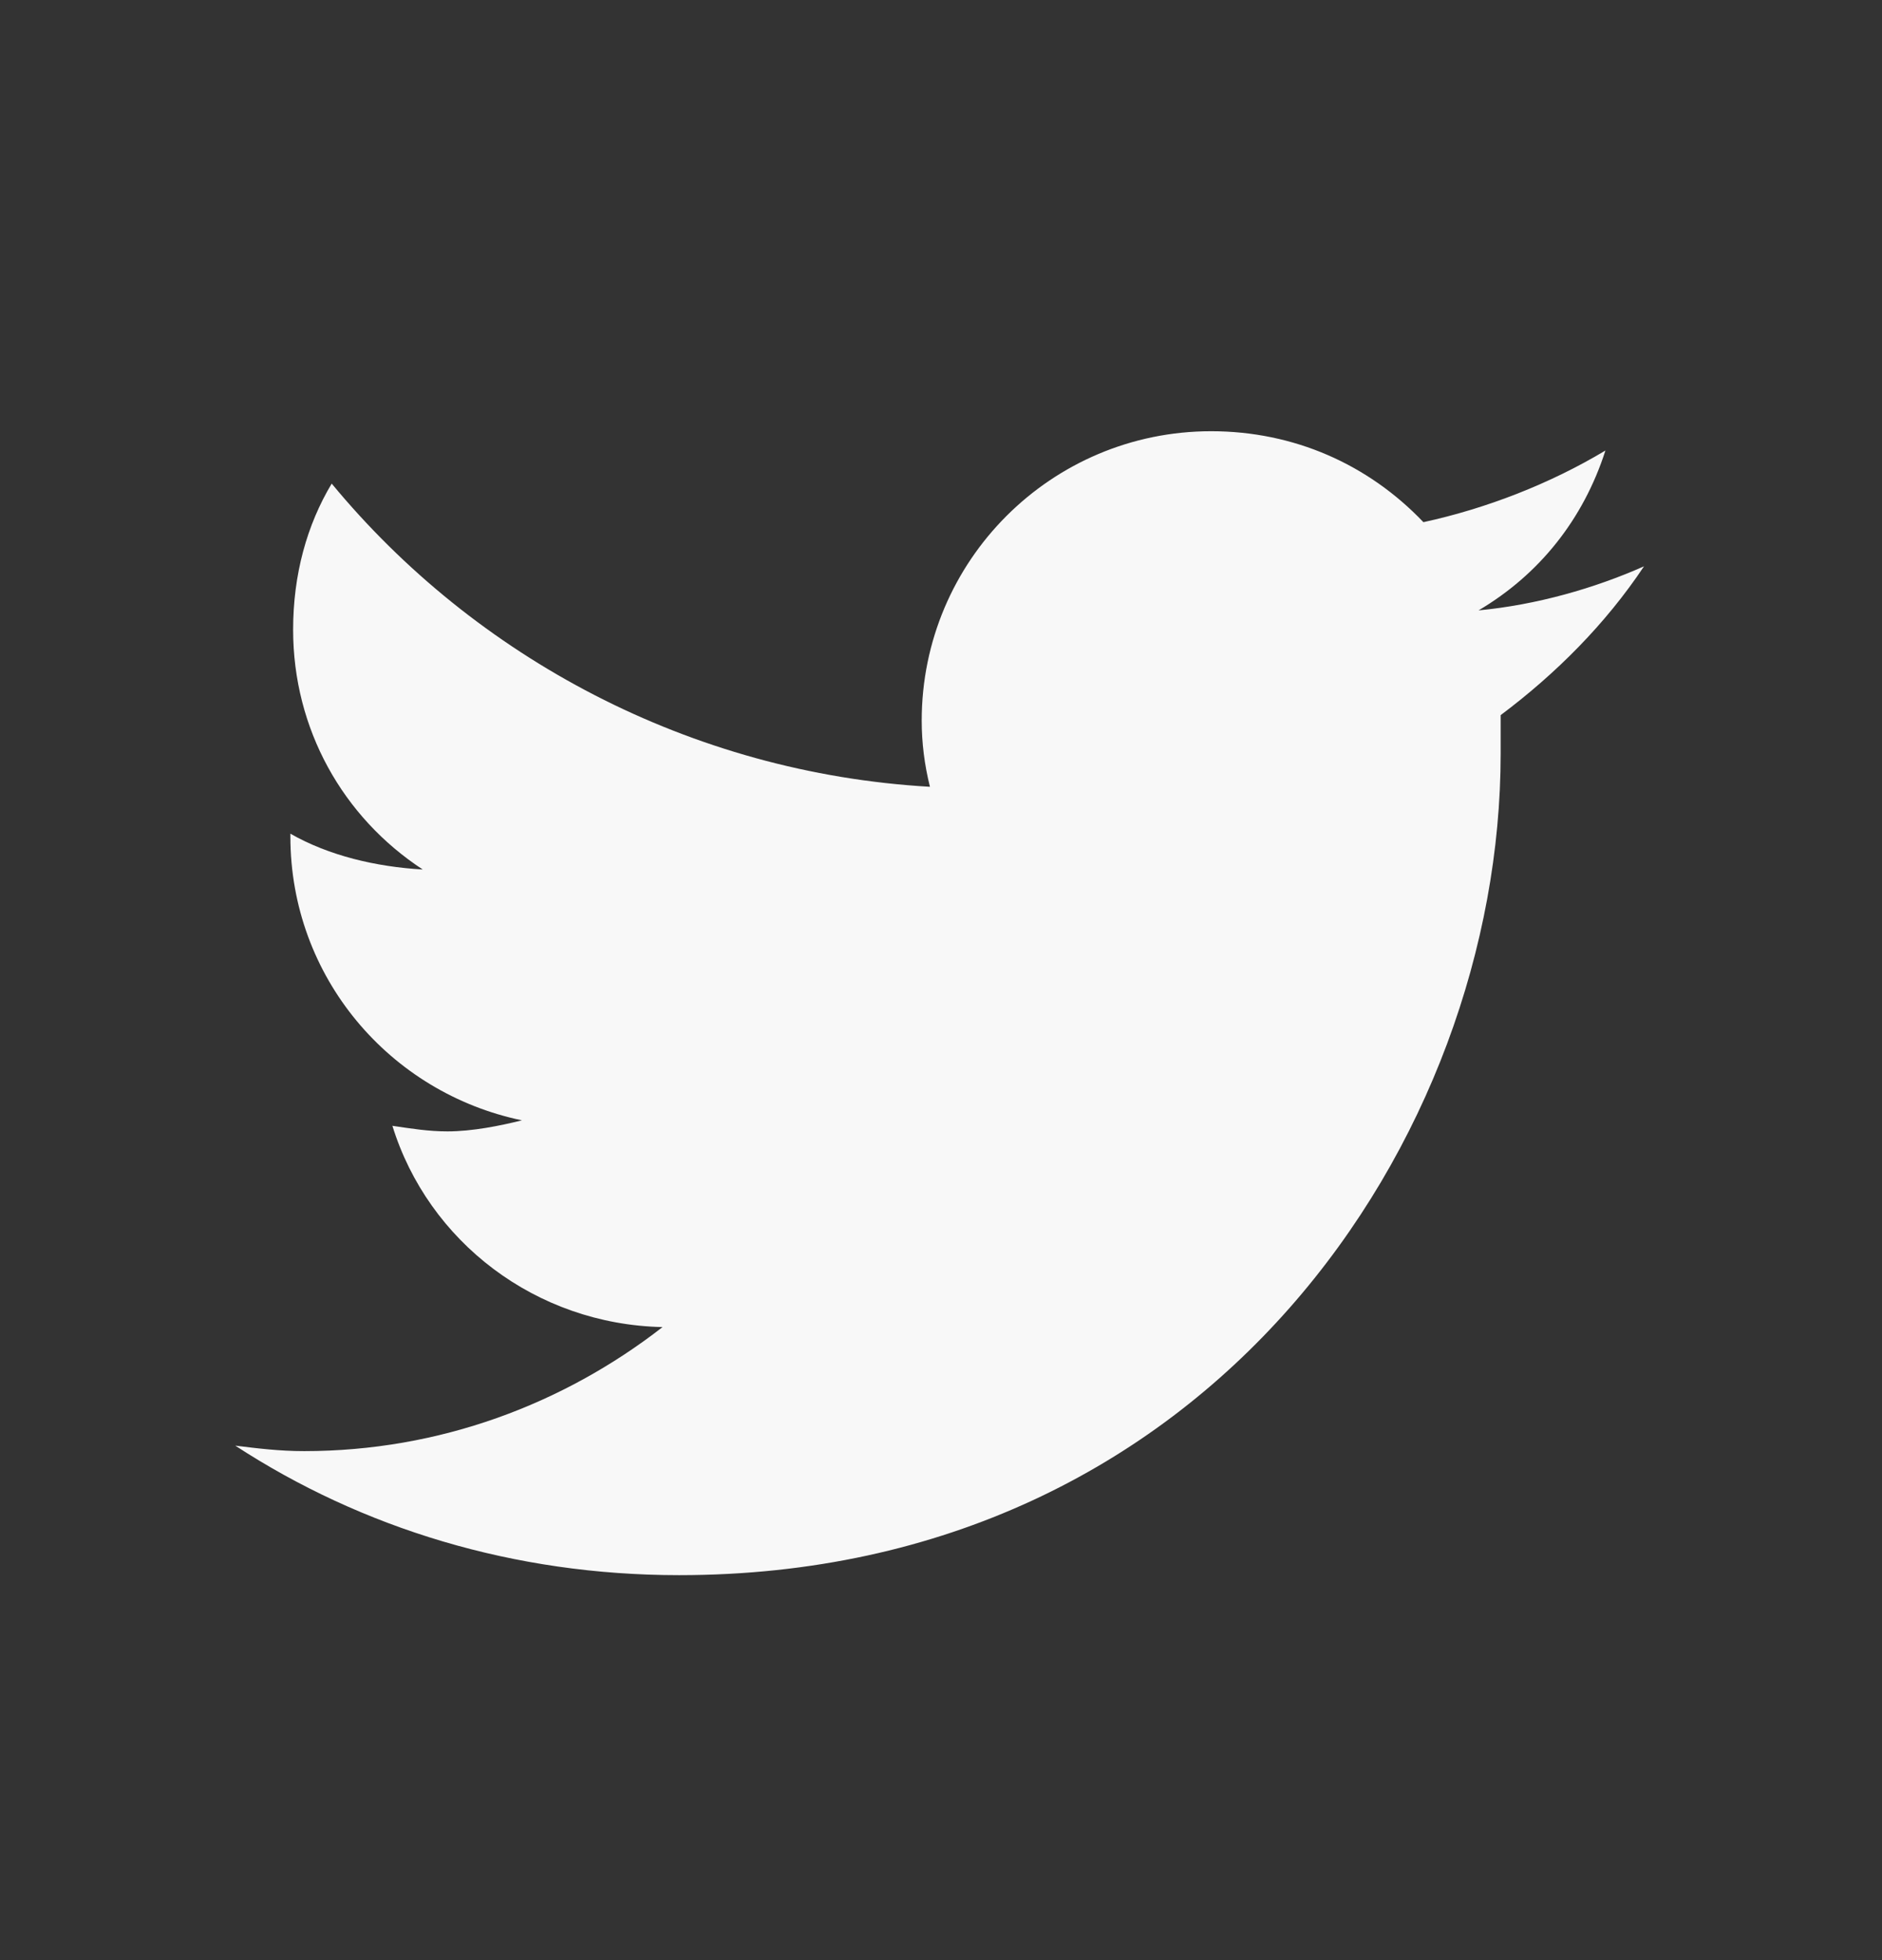 <svg width="24" height="25" viewBox="0 0 24 25" fill="none" xmlns="http://www.w3.org/2000/svg">
<rect x="0" y="0" width="24" height="25" fill="#333333" stroke="none"/>
<path d="M19.137 9.121C19.84 8.594 20.473 7.961 20.965 7.223C20.332 7.504 19.594 7.715 18.855 7.785C19.629 7.328 20.191 6.625 20.473 5.746C19.77 6.168 18.961 6.484 18.152 6.66C17.449 5.922 16.5 5.5 15.445 5.5C13.406 5.5 11.754 7.152 11.754 9.191C11.754 9.473 11.789 9.754 11.859 10.035C8.801 9.859 6.059 8.383 4.23 6.168C3.914 6.695 3.738 7.328 3.738 8.031C3.738 9.297 4.371 10.422 5.391 11.09C4.793 11.055 4.195 10.914 3.703 10.633V10.668C3.703 12.461 4.969 13.938 6.656 14.289C6.375 14.359 6.023 14.43 5.707 14.43C5.461 14.43 5.25 14.395 5.004 14.359C5.461 15.836 6.832 16.891 8.449 16.926C7.184 17.91 5.602 18.508 3.879 18.508C3.562 18.508 3.281 18.473 3 18.438C4.617 19.492 6.551 20.09 8.66 20.09C15.445 20.09 19.137 14.5 19.137 9.613C19.137 9.438 19.137 9.297 19.137 9.121Z" fill="#F8F8F8"/>
</svg>
